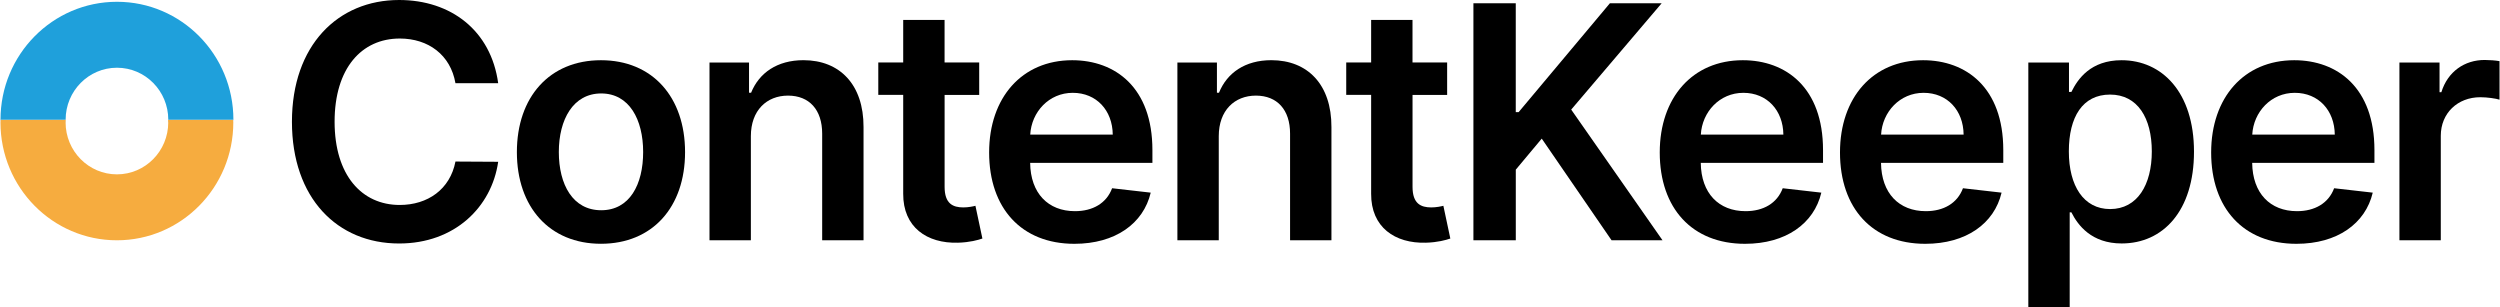 <svg width="285" height="35" viewBox="0 0 285 35" fill="none" xmlns="http://www.w3.org/2000/svg">
<g clip-path="url(#clip0_606_10263)">
<path d="M51.922 9.487C51.361 6.253 48.823 4.392 45.579 4.392C41.216 4.392 38.144 7.783 38.144 13.879C38.144 19.975 41.243 23.366 45.568 23.366C48.761 23.366 51.31 21.584 51.922 18.416L56.793 18.444C56.049 23.602 51.845 27.758 45.498 27.758C38.465 27.758 33.281 22.601 33.281 13.879C33.281 5.158 38.531 0 45.498 0C51.411 0 55.972 3.482 56.793 9.487H51.922Z" fill="black"/>
<path d="M58.924 17.341C58.924 11.061 62.648 6.865 68.51 6.865C74.373 6.865 78.097 11.061 78.097 17.341C78.097 23.621 74.373 27.79 68.51 27.79C62.648 27.79 58.924 23.605 58.924 17.341ZM73.319 17.329C73.319 13.62 71.731 10.653 68.538 10.653C65.345 10.653 63.706 13.62 63.706 17.329C63.706 21.038 65.294 23.967 68.538 23.967C71.781 23.967 73.319 21.038 73.319 17.329Z" fill="black"/>
<path d="M85.599 27.393H80.883V7.128H85.389V10.57H85.626C86.536 8.313 88.594 6.861 91.593 6.861C95.723 6.861 98.459 9.632 98.443 14.488V27.393H93.728V15.229C93.728 12.525 92.267 10.9 89.834 10.9C87.4 10.9 85.599 12.588 85.599 15.52V27.393Z" fill="black"/>
<path d="M111.633 10.822H107.685V21.297C107.685 23.225 108.634 23.645 109.82 23.645C110.405 23.645 110.94 23.527 111.199 23.46L111.994 27.193C111.486 27.366 110.56 27.629 109.219 27.668C105.678 27.774 102.942 25.902 102.965 22.087V10.818H100.125V7.124H102.965V2.269H107.681V7.124H111.629V10.818L111.633 10.822Z" fill="black"/>
<path d="M112.761 17.38C112.761 11.128 116.5 6.865 122.231 6.865C127.156 6.865 131.375 9.993 131.375 17.105V18.57H117.438C117.476 22.039 119.495 24.073 122.545 24.073C124.575 24.073 126.141 23.174 126.78 21.459L131.182 21.961C130.349 25.486 127.144 27.794 122.479 27.794C116.45 27.794 112.761 23.743 112.761 17.38ZM126.854 15.347C126.826 12.588 125.005 10.582 122.293 10.582C119.581 10.582 117.589 12.761 117.446 15.347H126.85H126.854Z" fill="black"/>
<path d="M138.939 27.393H134.223V7.128H138.73V10.57H138.966C139.877 8.313 141.934 6.861 144.933 6.861C149.064 6.861 151.8 9.632 151.784 14.488V27.393H147.068V15.229C147.068 12.525 145.608 10.9 143.174 10.9C140.741 10.9 138.939 12.588 138.939 15.52V27.393Z" fill="black"/>
<path d="M164.978 10.822H161.029V21.297C161.029 23.225 161.979 23.645 163.164 23.645C163.749 23.645 164.284 23.527 164.544 23.46L165.338 27.193C164.831 27.366 163.904 27.629 162.564 27.668C159.022 27.774 156.287 25.902 156.31 22.087V10.818H153.47V7.124H156.31V2.269H161.025V7.124H164.974V10.818L164.978 10.822Z" fill="black"/>
<path d="M167.965 0.369H172.797V12.784H173.123L183.53 0.369H189.432L179.117 12.493L189.525 27.389H183.716L175.758 15.802L172.801 19.339V27.389H167.969V0.365L167.965 0.369Z" fill="black"/>
<path d="M189.211 17.38C189.211 11.128 192.95 6.865 198.681 6.865C203.606 6.865 207.825 9.993 207.825 17.105V18.57H193.888C193.926 22.039 195.945 24.073 198.995 24.073C201.025 24.073 202.591 23.174 203.23 21.459L207.632 21.961C206.799 25.486 203.594 27.794 198.929 27.794C192.9 27.794 189.211 23.743 189.211 17.38ZM203.304 15.347C203.276 12.588 201.455 10.582 198.743 10.582C196.031 10.582 194.039 12.761 193.895 15.347H203.3H203.304Z" fill="black"/>
<path d="M209.759 17.38C209.759 11.128 213.498 6.865 219.229 6.865C224.154 6.865 228.374 9.993 228.374 17.105V18.57H214.436C214.475 22.039 216.493 24.073 219.543 24.073C221.573 24.073 223.139 23.174 223.778 21.459L228.18 21.961C227.347 25.486 224.142 27.794 219.477 27.794C213.448 27.794 209.759 23.743 209.759 17.38ZM223.852 15.347C223.825 12.588 222.003 10.582 219.291 10.582C216.579 10.582 214.587 12.761 214.444 15.347H223.848H223.852Z" fill="black"/>
<path d="M231.225 7.128H235.864V10.48H236.139C236.855 9.016 238.328 6.865 241.858 6.865C246.481 6.865 250.115 10.535 250.115 17.29C250.115 24.045 246.585 27.754 241.87 27.754C238.433 27.754 236.879 25.682 236.139 24.206H235.945V35H231.229V7.132L231.225 7.128ZM240.552 23.833C243.664 23.833 245.306 21.062 245.306 17.262C245.306 13.463 243.691 10.782 240.552 10.782C237.413 10.782 235.848 13.33 235.848 17.262C235.848 21.195 237.541 23.833 240.552 23.833Z" fill="black"/>
<path d="M252.072 17.38C252.072 11.128 255.811 6.865 261.542 6.865C266.467 6.865 270.686 9.993 270.686 17.105V18.57H256.749C256.788 22.039 258.806 24.073 261.856 24.073C263.886 24.073 265.452 23.174 266.091 21.459L270.493 21.961C269.66 25.486 266.455 27.794 261.79 27.794C255.761 27.794 252.072 23.743 252.072 17.38ZM266.165 15.347C266.137 12.588 264.316 10.582 261.604 10.582C258.892 10.582 256.9 12.761 256.757 15.347H266.161H266.165Z" fill="black"/>
<path d="M273.534 7.128H278.107V10.508H278.316C279.044 8.16 280.959 6.837 283.252 6.837C283.772 6.837 284.516 6.889 284.946 6.971V11.363C284.543 11.23 283.551 11.084 282.756 11.084C280.164 11.084 278.25 12.906 278.25 15.477V27.393H273.534V7.128Z" fill="black"/>
<path d="M19.18 13.95C19.18 17.223 16.561 19.877 13.329 19.877C10.098 19.877 7.478 17.223 7.478 13.95C7.478 13.848 7.49 13.75 7.494 13.652H0.07C0.07 13.754 0.054 13.848 0.054 13.95C0.054 21.376 5.998 27.393 13.325 27.393C20.653 27.393 26.597 21.372 26.597 13.95C26.597 13.848 26.585 13.754 26.581 13.652H19.157C19.161 13.75 19.173 13.848 19.173 13.95H19.18Z" fill="#F6AC3F"/>
<path d="M13.329 0.204C5.998 0.204 0.058 6.225 0.058 13.648C0.058 13.699 0.062 13.746 0.066 13.797C0.066 13.746 0.074 13.699 0.074 13.648H7.482C7.482 10.374 10.102 7.721 13.333 7.721C16.565 7.721 19.184 10.374 19.184 13.648H26.593C26.593 13.699 26.597 13.746 26.601 13.797C26.601 13.746 26.608 13.699 26.608 13.648C26.608 6.221 20.664 0.204 13.337 0.204H13.329ZM7.478 13.946H7.494C7.494 13.895 7.49 13.848 7.486 13.797C7.486 13.848 7.478 13.895 7.478 13.946ZM19.165 13.946H19.18C19.18 13.895 19.176 13.848 19.173 13.797C19.173 13.848 19.169 13.895 19.165 13.946Z" fill="#1FA0DB"/>
</g>
<defs>
<clipPath id="clip0_606_10263">
<rect width="285" height="35" fill="white"/>
</clipPath>
</defs>
</svg>
